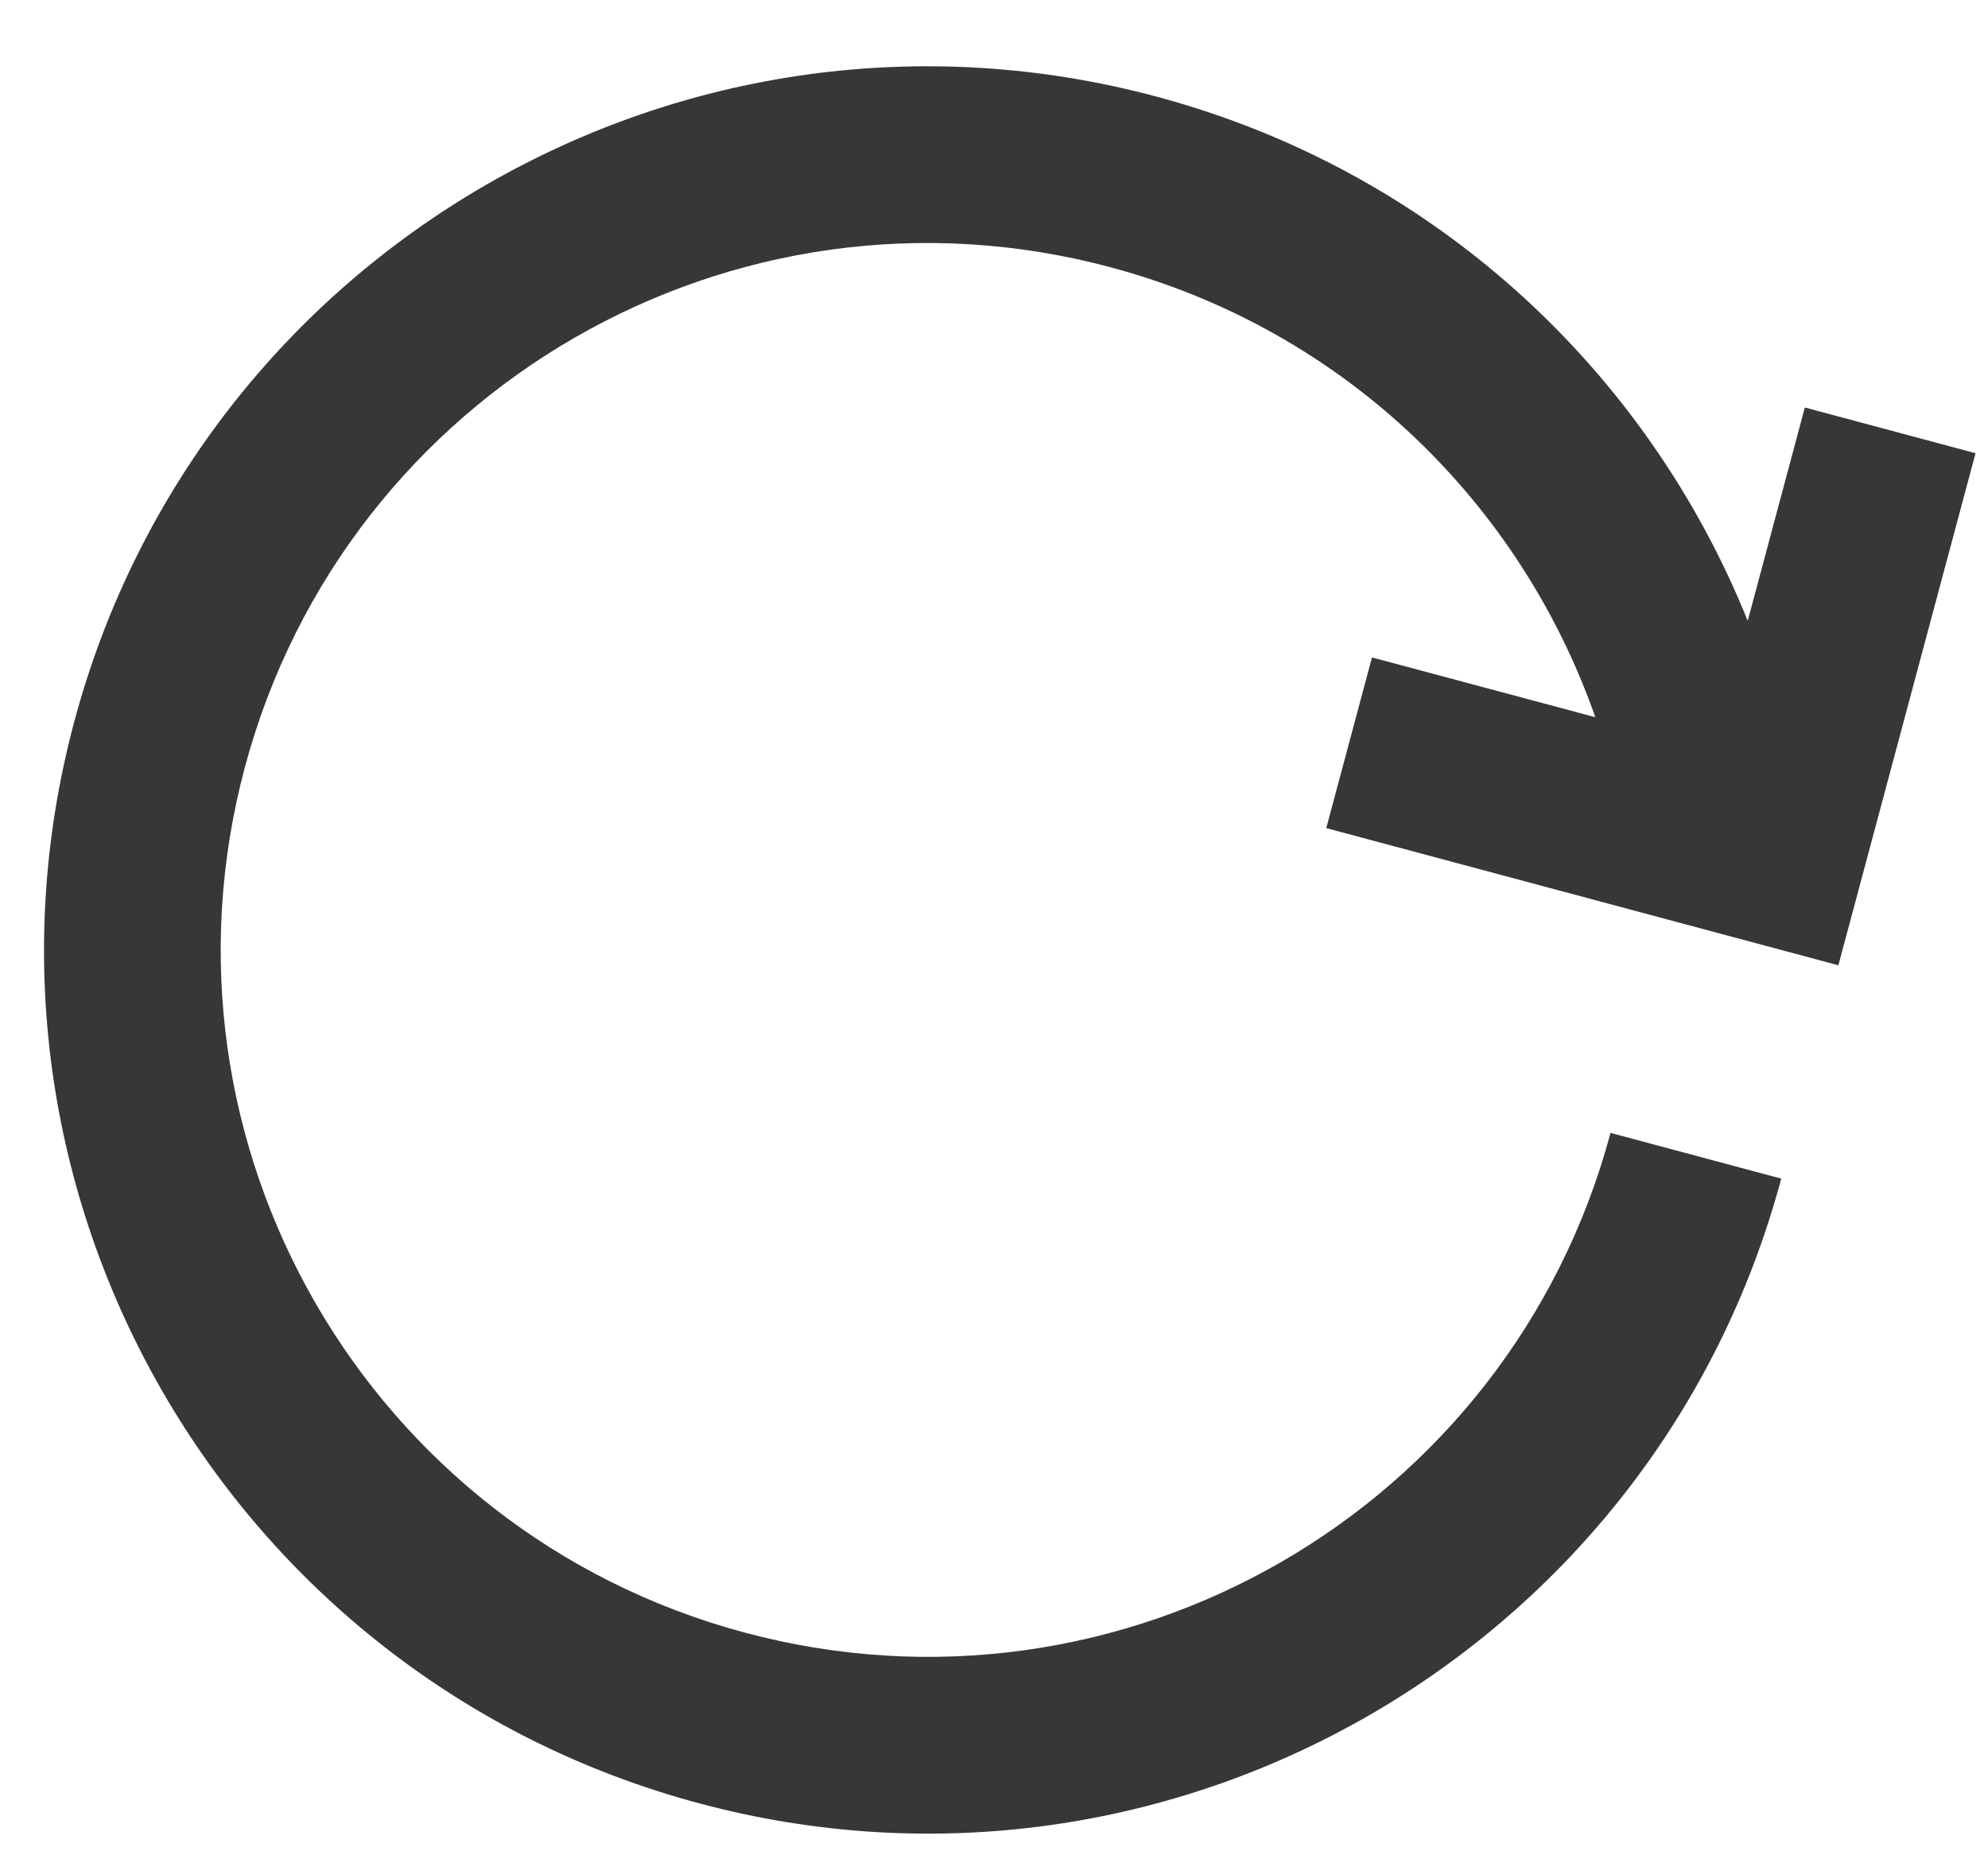 <svg width="15" height="14" viewBox="0 0 15 14" fill="none" xmlns="http://www.w3.org/2000/svg">
<path d="M8.726 0.729C5.169 -0.224 1.514 1.887 0.561 5.443C-0.392 8.999 1.718 12.655 5.275 13.608C8.831 14.561 12.487 12.45 13.44 8.894L12.152 8.549C11.389 11.394 8.465 13.082 5.62 12.32C2.775 11.558 1.086 8.633 1.848 5.788C2.611 2.943 5.535 1.254 8.38 2.017C10.151 2.491 11.474 3.803 12.037 5.412L10.352 4.961L10.007 6.249L13.871 7.284L14.906 3.42L13.618 3.075L13.187 4.685C12.431 2.806 10.832 1.293 8.726 0.729Z" fill="#373737"/>
</svg>
